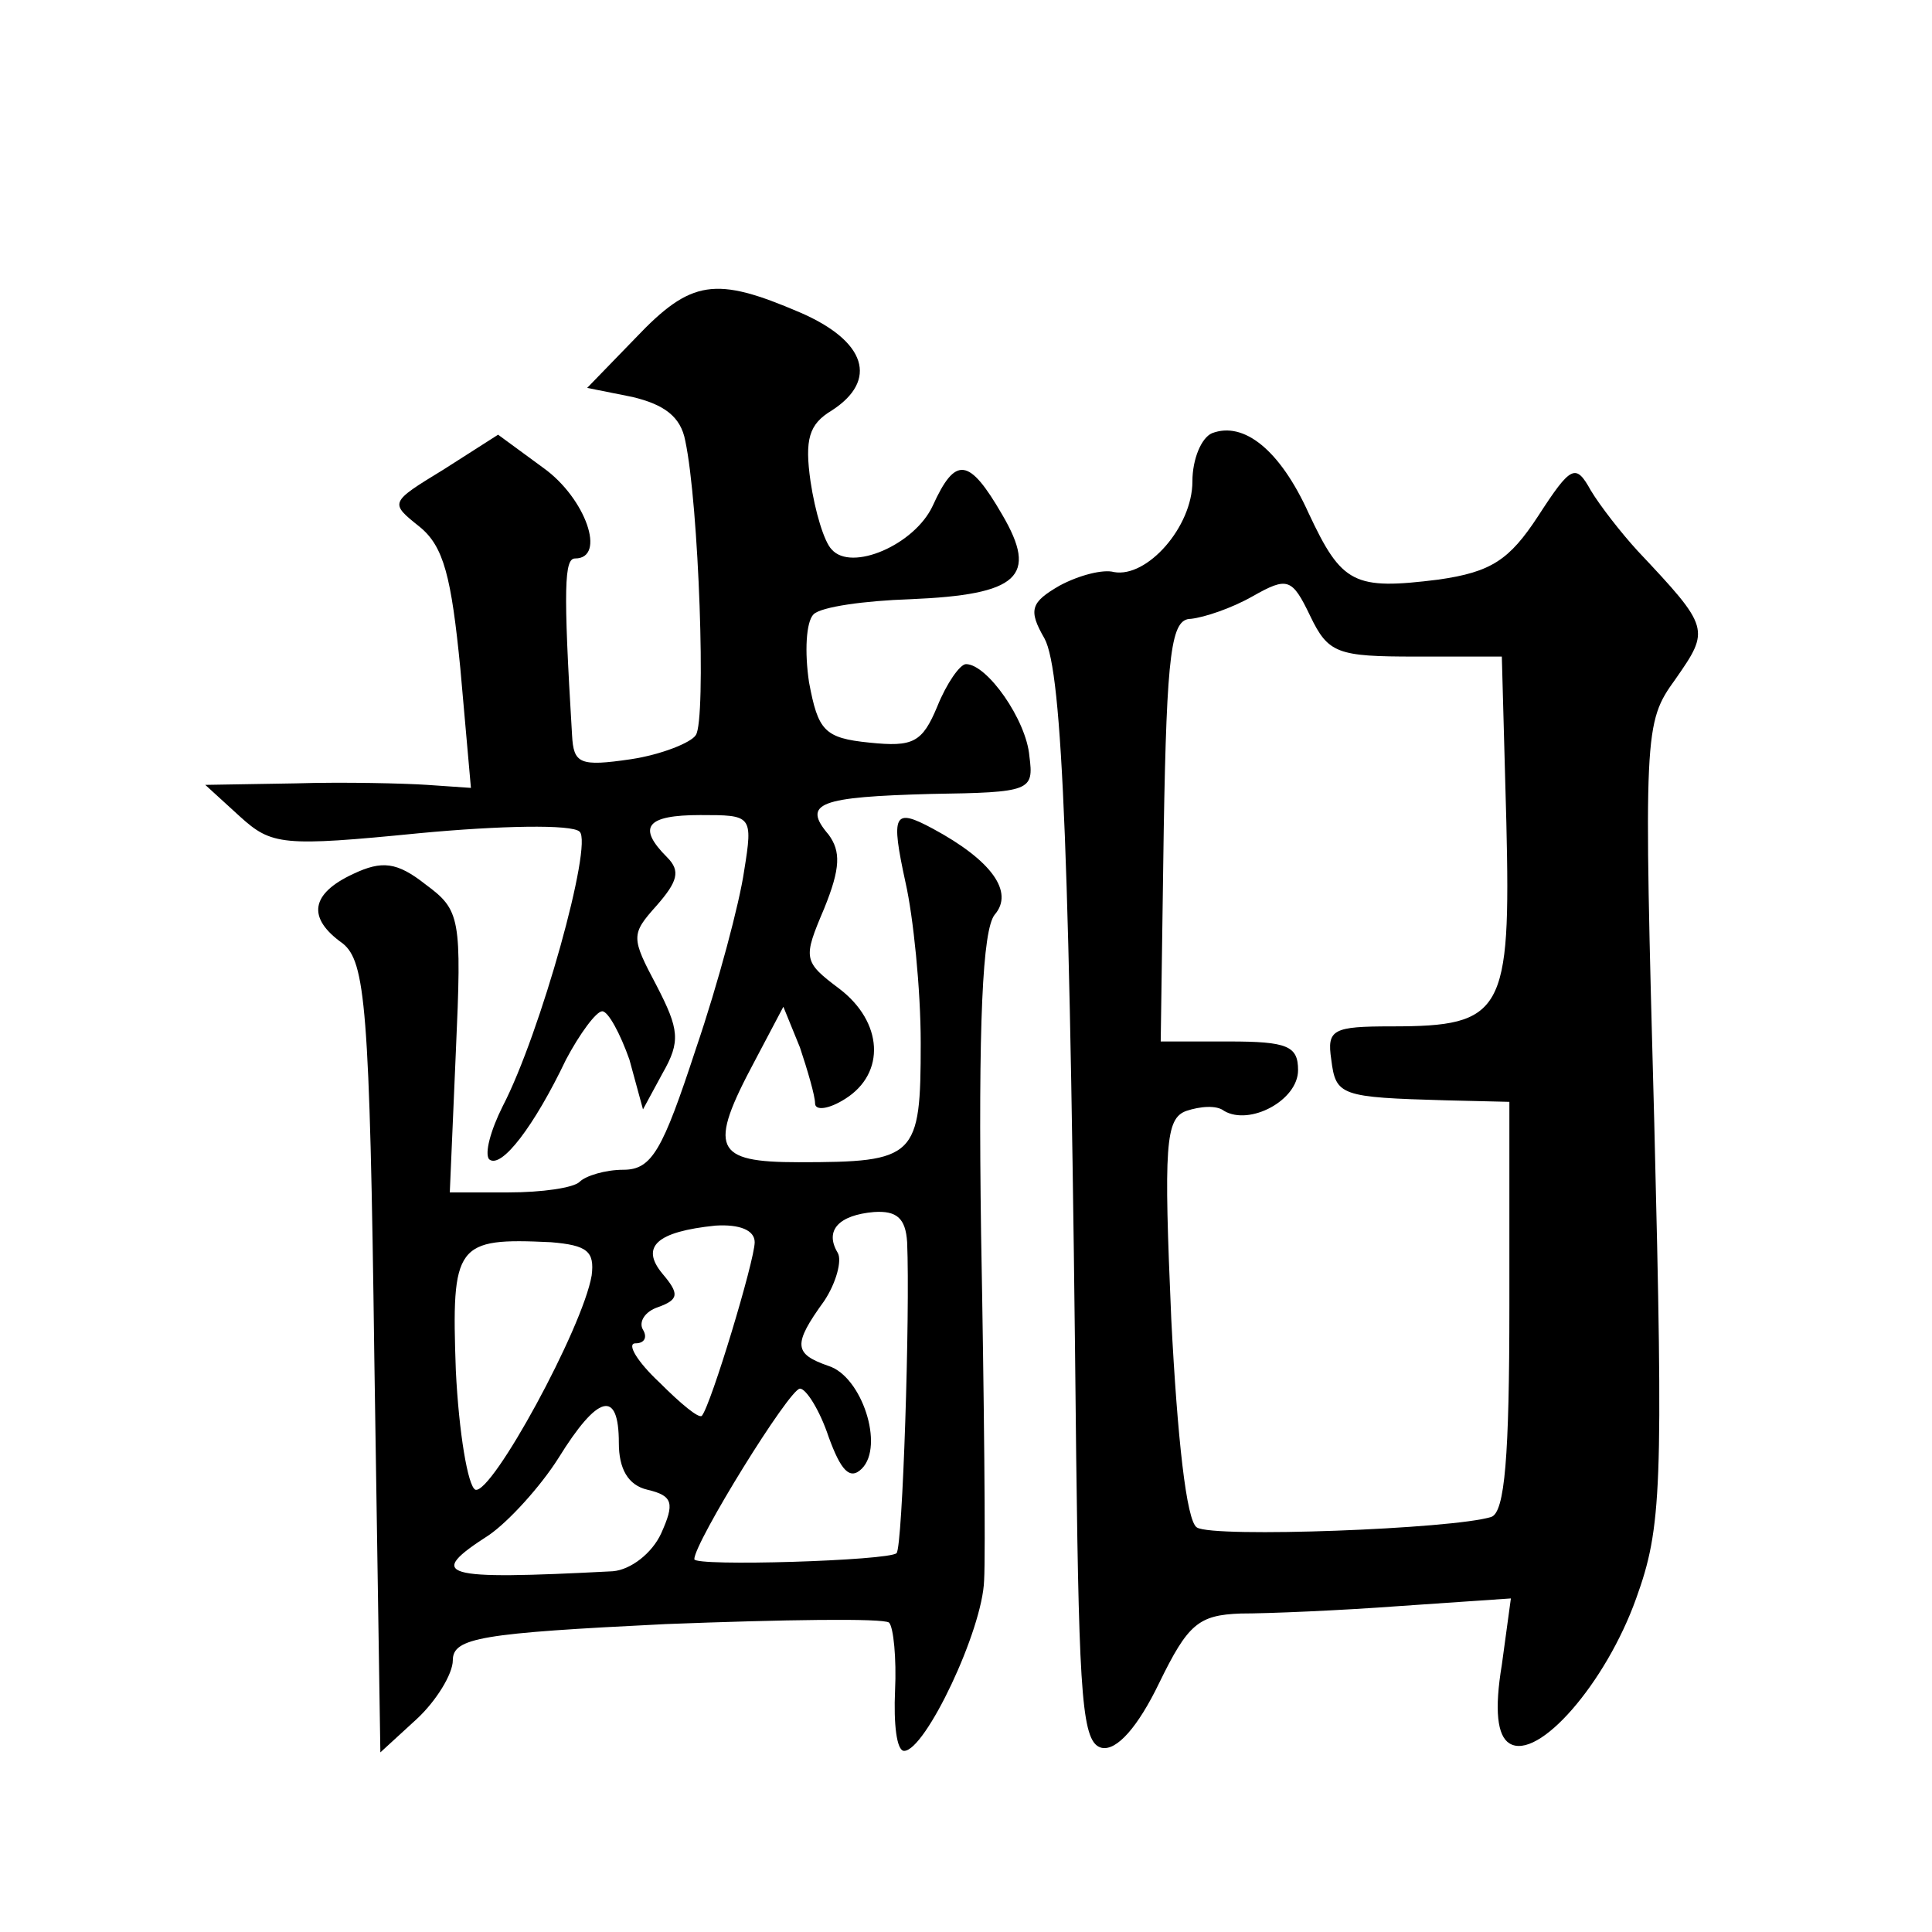 <?xml version="1.0" standalone="no"?>
<!DOCTYPE svg PUBLIC "-//W3C//DTD SVG 20010904//EN"
 "http://www.w3.org/TR/2001/REC-SVG-20010904/DTD/svg10.dtd">
<svg version="1.0" xmlns="http://www.w3.org/2000/svg"
 width="128pt" height="128pt" viewBox="0 0 128 128"
 preserveAspectRatio="xMidYMid meet">
<g transform="translate(0,128) scale(0.1,-0.1)"
fill="#0" stroke="none">
<path d="M421 1056 l-32 -33 30 -6 c21 -5 32 -13 35 -29 9 -42 14 -185 7 -195 -3
-5 -23 -13 -43 -16 -34 -5 -38 -3 -39 16 -6 99 -5 117 2 117 21 0 7 40 -21 60 l-30
22 -36 -23 c-36 -22 -36 -22 -16 -38 16 -13 21 -33 27 -94 l7 -79 -29 2 c-15 1
-55 2 -87 1 l-60 -1 23 -21 c21 -19 28 -20 119 -11 53 5 101 6 106 1 9 -8 -26 -134
-51 -182 -8 -16 -12 -31 -9 -35 8 -7 30 22 51 66 9 17 20 32 24 32 4 0 12 -15 18
-32 l9 -33 13 24 c12 21 11 29 -4 58 -17 32 -17 34 0 53 14 16 16 23 7 32 -20 20
-14 28 22 28 34 0 35 0 29 -37 -3 -21 -17 -74 -32 -118 -22 -67 -29 -80 -48 -80
-12 0 -25 -4 -29 -8 -4 -4 -25 -7 -47 -7 l-39 0 4 93 c4 89 3 94 -20 111 -19 15
-29 16 -48 7 -28 -13 -31 -29 -7 -46 15 -12 18 -42 21 -275 l4 -261 24 22 c13 12
24 30 24 39 0 15 19 18 141 24 78 3 144 4 148 1 3 -3 5 -24 4 -45 -1 -22 1 -40
6 -40 14 0 52 80 53 113 1 17 0 121 -2 229 -2 141 1 202 9 212 13 15 -2 36 -41
57 -26 14 -28 10 -18 -36 5 -22 10 -70 10 -106 0 -76 -3 -79 -81 -79 -56 0 -60
9 -29 67 l19 36 11 -27 c5 -15 10 -32 10 -37 0 -5 9 -4 20 3 27 17 25 51 -4 73
-24 18 -24 20 -10 53 11 27 11 38 3 49 -18 21 -6 25 68 27 66 1 68 2 65 25 -2 24
-28 61 -42 61 -4 0 -13 -13 -19 -28 -10 -24 -16 -27 -45 -24 -30 3 -34 8 -40 40
-3 20 -2 40 3 45 5 5 34 9 64 10 72 3 85 15 61 56 -22 38 -31 39 -46 6 -12 -26
-54 -44 -67 -29 -5 5 -11 25 -14 45 -4 28 -1 38 14 47 31 20 23 46 -21 65 -56 24
-72 22 -109 -17z m180 -599 c2 -47 -3 -202 -7 -206 -5 -5 -134 -9 -134 -4 0 11
63 113 70 113 4 0 13 -14 19 -32 8 -22 14 -29 22 -21 15 15 0 61 -22 68 -23 8 -24
14 -3 43 8 12 12 27 9 32 -9 15 1 25 24 27 15 1 21 -4 22 -20z m-101 0 c0 -12 -29
-108 -35 -115 -2 -2 -14 8 -28 22 -15 14 -22 26 -16 26 6 0 8 4 5 9 -3 5 1 12 10
15 14 5 14 9 3 22 -15 18 -4 28 35 32 16 1 26 -3 26 -11z m-108 -22 c-6 -35 -66
-145 -77 -142 -5 2 -11 38 -13 79 -3 84 0 88 63 85 24 -2 29 -6 27 -22z m18 -111
c0 -17 6 -28 19 -31 17 -4 18 -9 9 -29 -6 -13 -20 -24 -32 -25 -115 -6 -124 -3
-82 24 13 9 34 32 46 51 26 42 40 46 40 10z M803 993 c-7 -3 -13 -17 -13 -32 0
-30 -30 -64 -52 -60 -7 2 -23 -2 -36 -9 -19 -11 -21 -16 -10 -35 12 -22 17 -147
21 -542 2 -162 4 -190 17 -193 10 -2 24 14 38 43 19 39 26 45 54 46 18 0 66 2 106
5 l73 5 -6 -44 c-5 -30 -3 -47 5 -52 19 -12 64 40 84 96 17 47 18 73 12 315 -7
260 -7 265 14 294 23 33 23 34 -25 85 -11 12 -25 30 -31 40 -10 18 -13 17 -35 -17
-19 -29 -31 -37 -66 -42 -56 -7 -64 -3 -86 44 -19 42 -43 61 -64 53z m135 -148
l57 0 3 -110 c3 -126 -2 -135 -76 -135 -39 0 -43 -2 -40 -22 3 -24 6 -25 76 -27
l42 -1 0 -135 c0 -100 -3 -137 -12 -140 -25 -8 -184 -14 -195 -7 -7 4 -13 60 -17
138 -5 115 -4 133 10 138 9 3 20 4 25 0 17 -10 49 7 49 27 0 16 -7 19 -46 19 l-45
0 2 140 c2 119 5 140 18 140 9 1 27 7 41 15 23 13 26 12 38 -13 12 -25 18 -27 70
-27z"/>
</g>
</svg>
